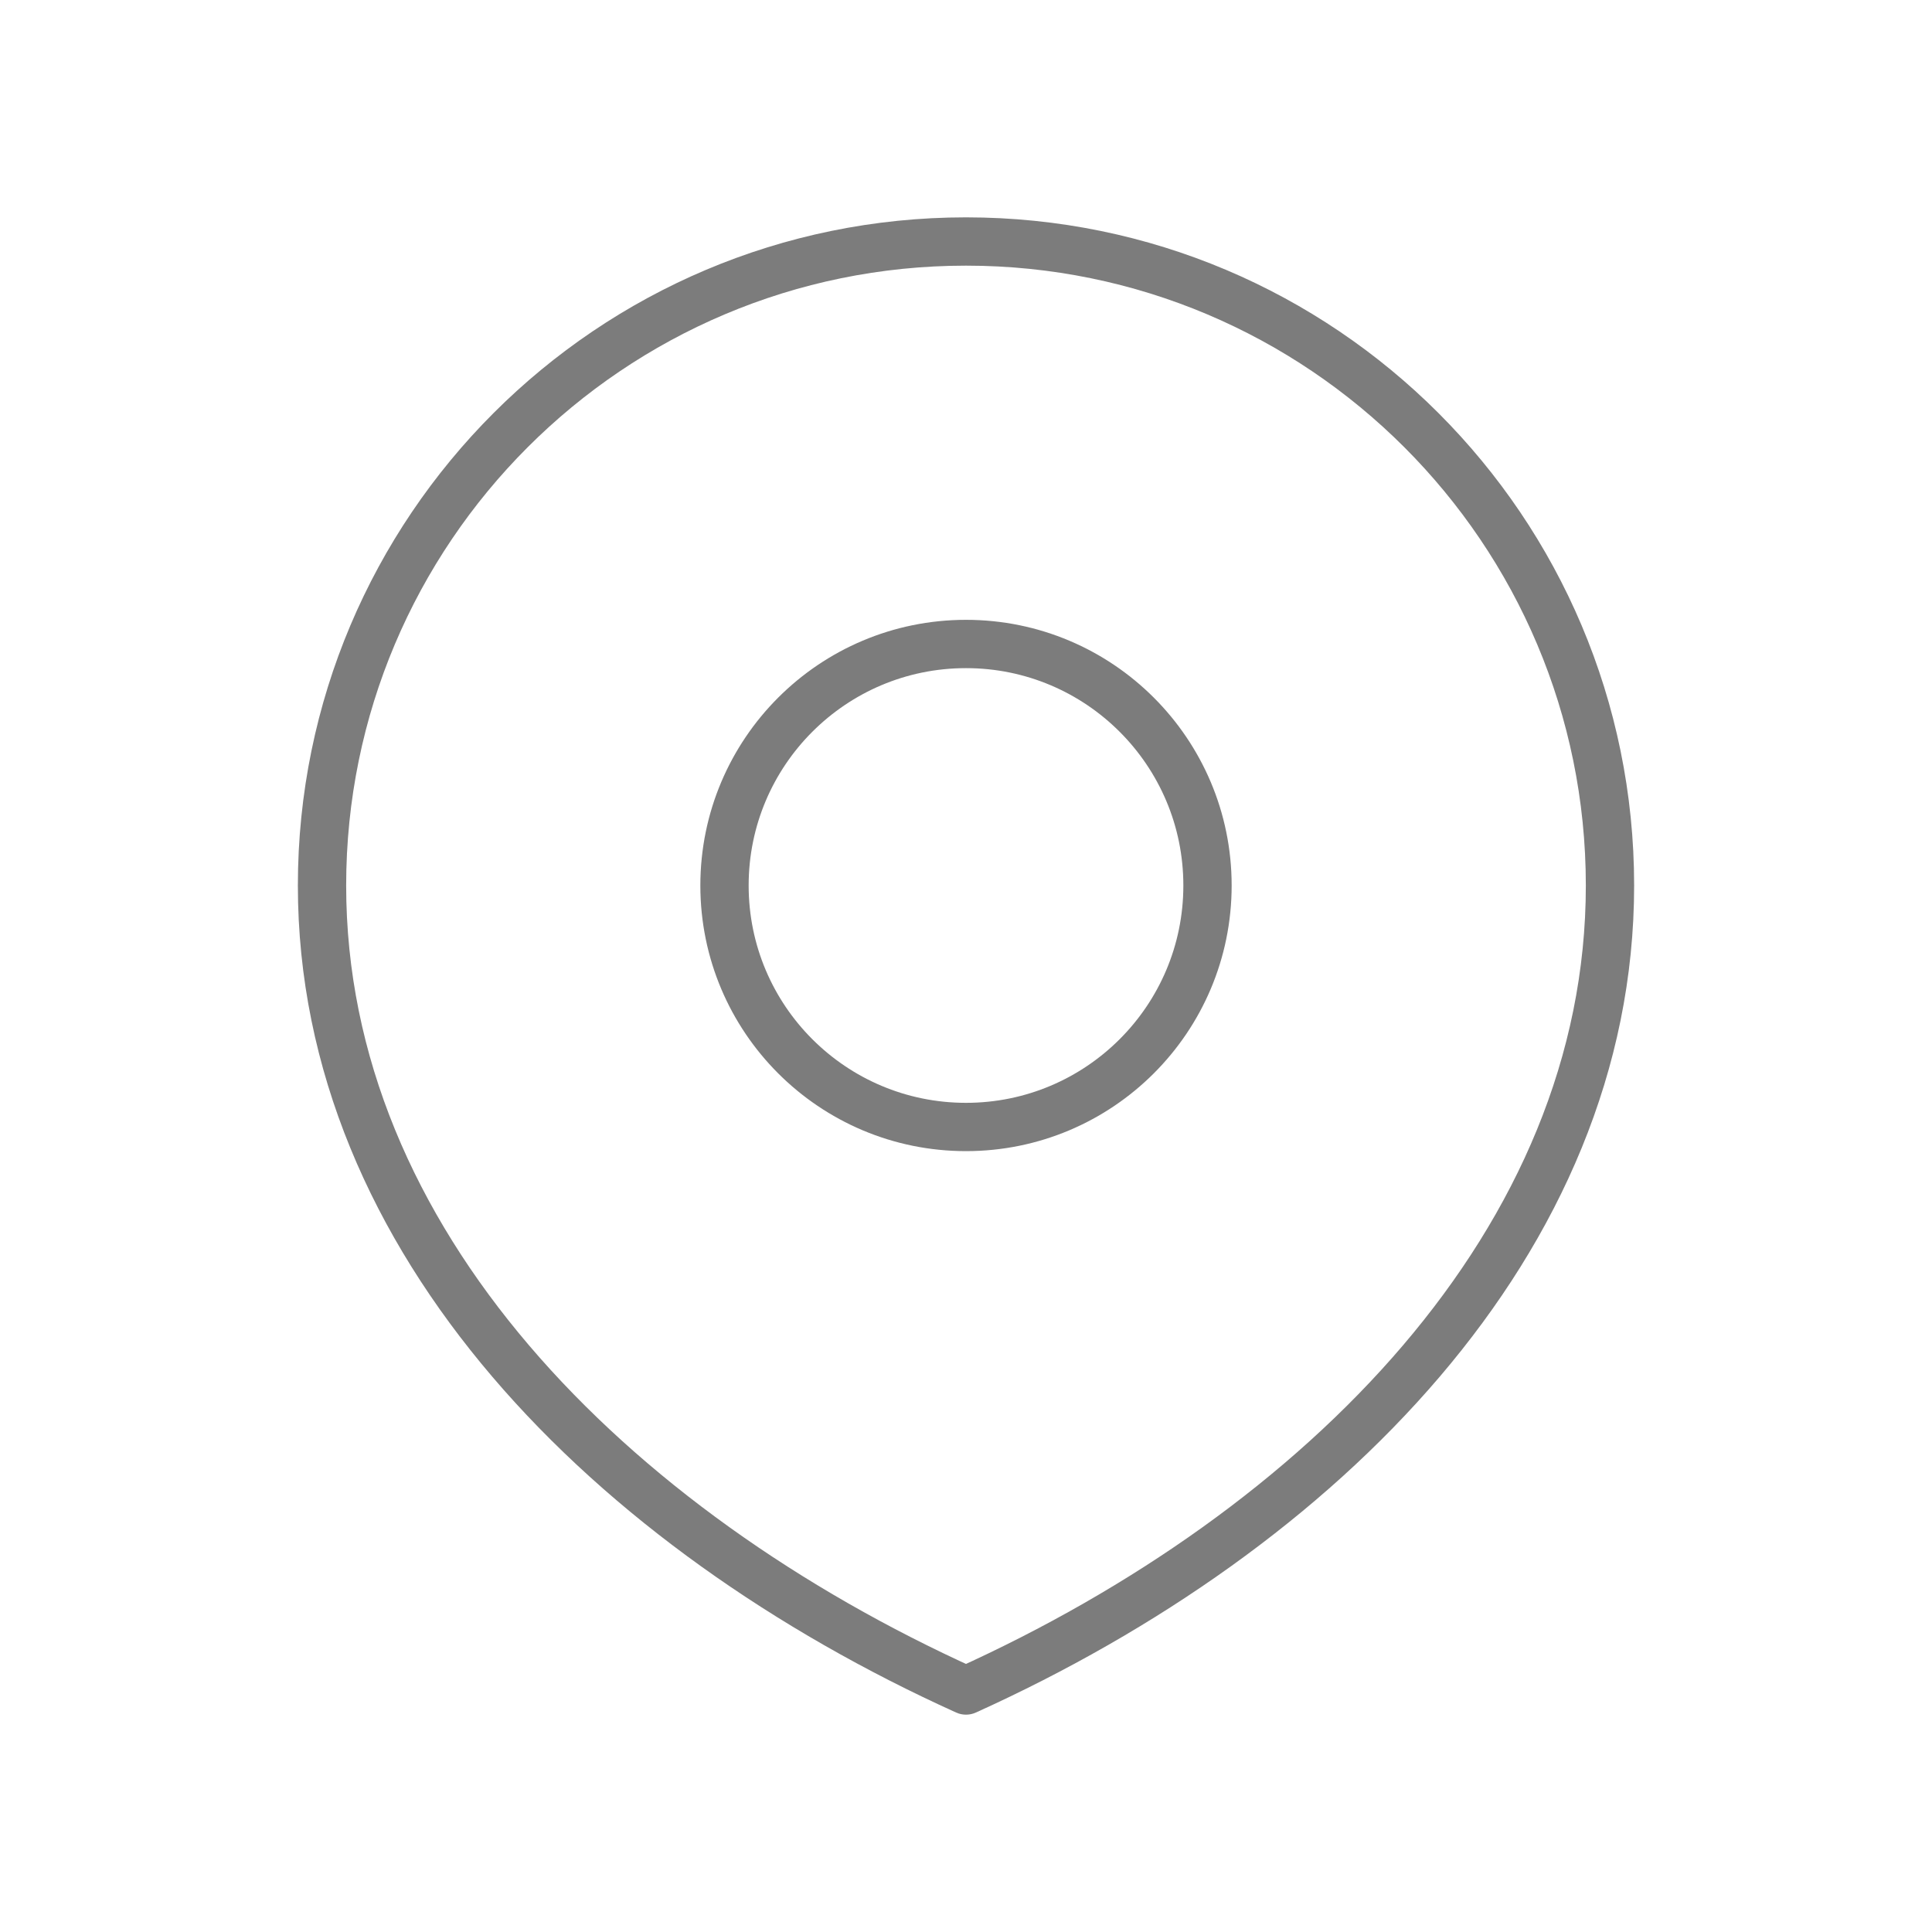 <svg width="40" height="40" viewBox="0 0 40 40" fill="none" xmlns="http://www.w3.org/2000/svg">
<path d="M33.333 18.333C33.333 25.697 27.364 31.667 20 35C12.636 31.667 6.667 25.697 6.667 18.333C6.667 10.97 12.636 5 20 5C27.364 5 33.333 10.97 33.333 18.333Z" stroke="#7C7C7C" stroke-linecap="round" stroke-linejoin="round"/>
<path d="M25 18.333C25 21.095 22.761 23.333 20 23.333C17.238 23.333 15 21.095 15 18.333C15 15.572 17.238 13.333 20 13.333C22.761 13.333 25 15.572 25 18.333Z" stroke="#7C7C7C" stroke-linecap="round" stroke-linejoin="round"/>
</svg>
